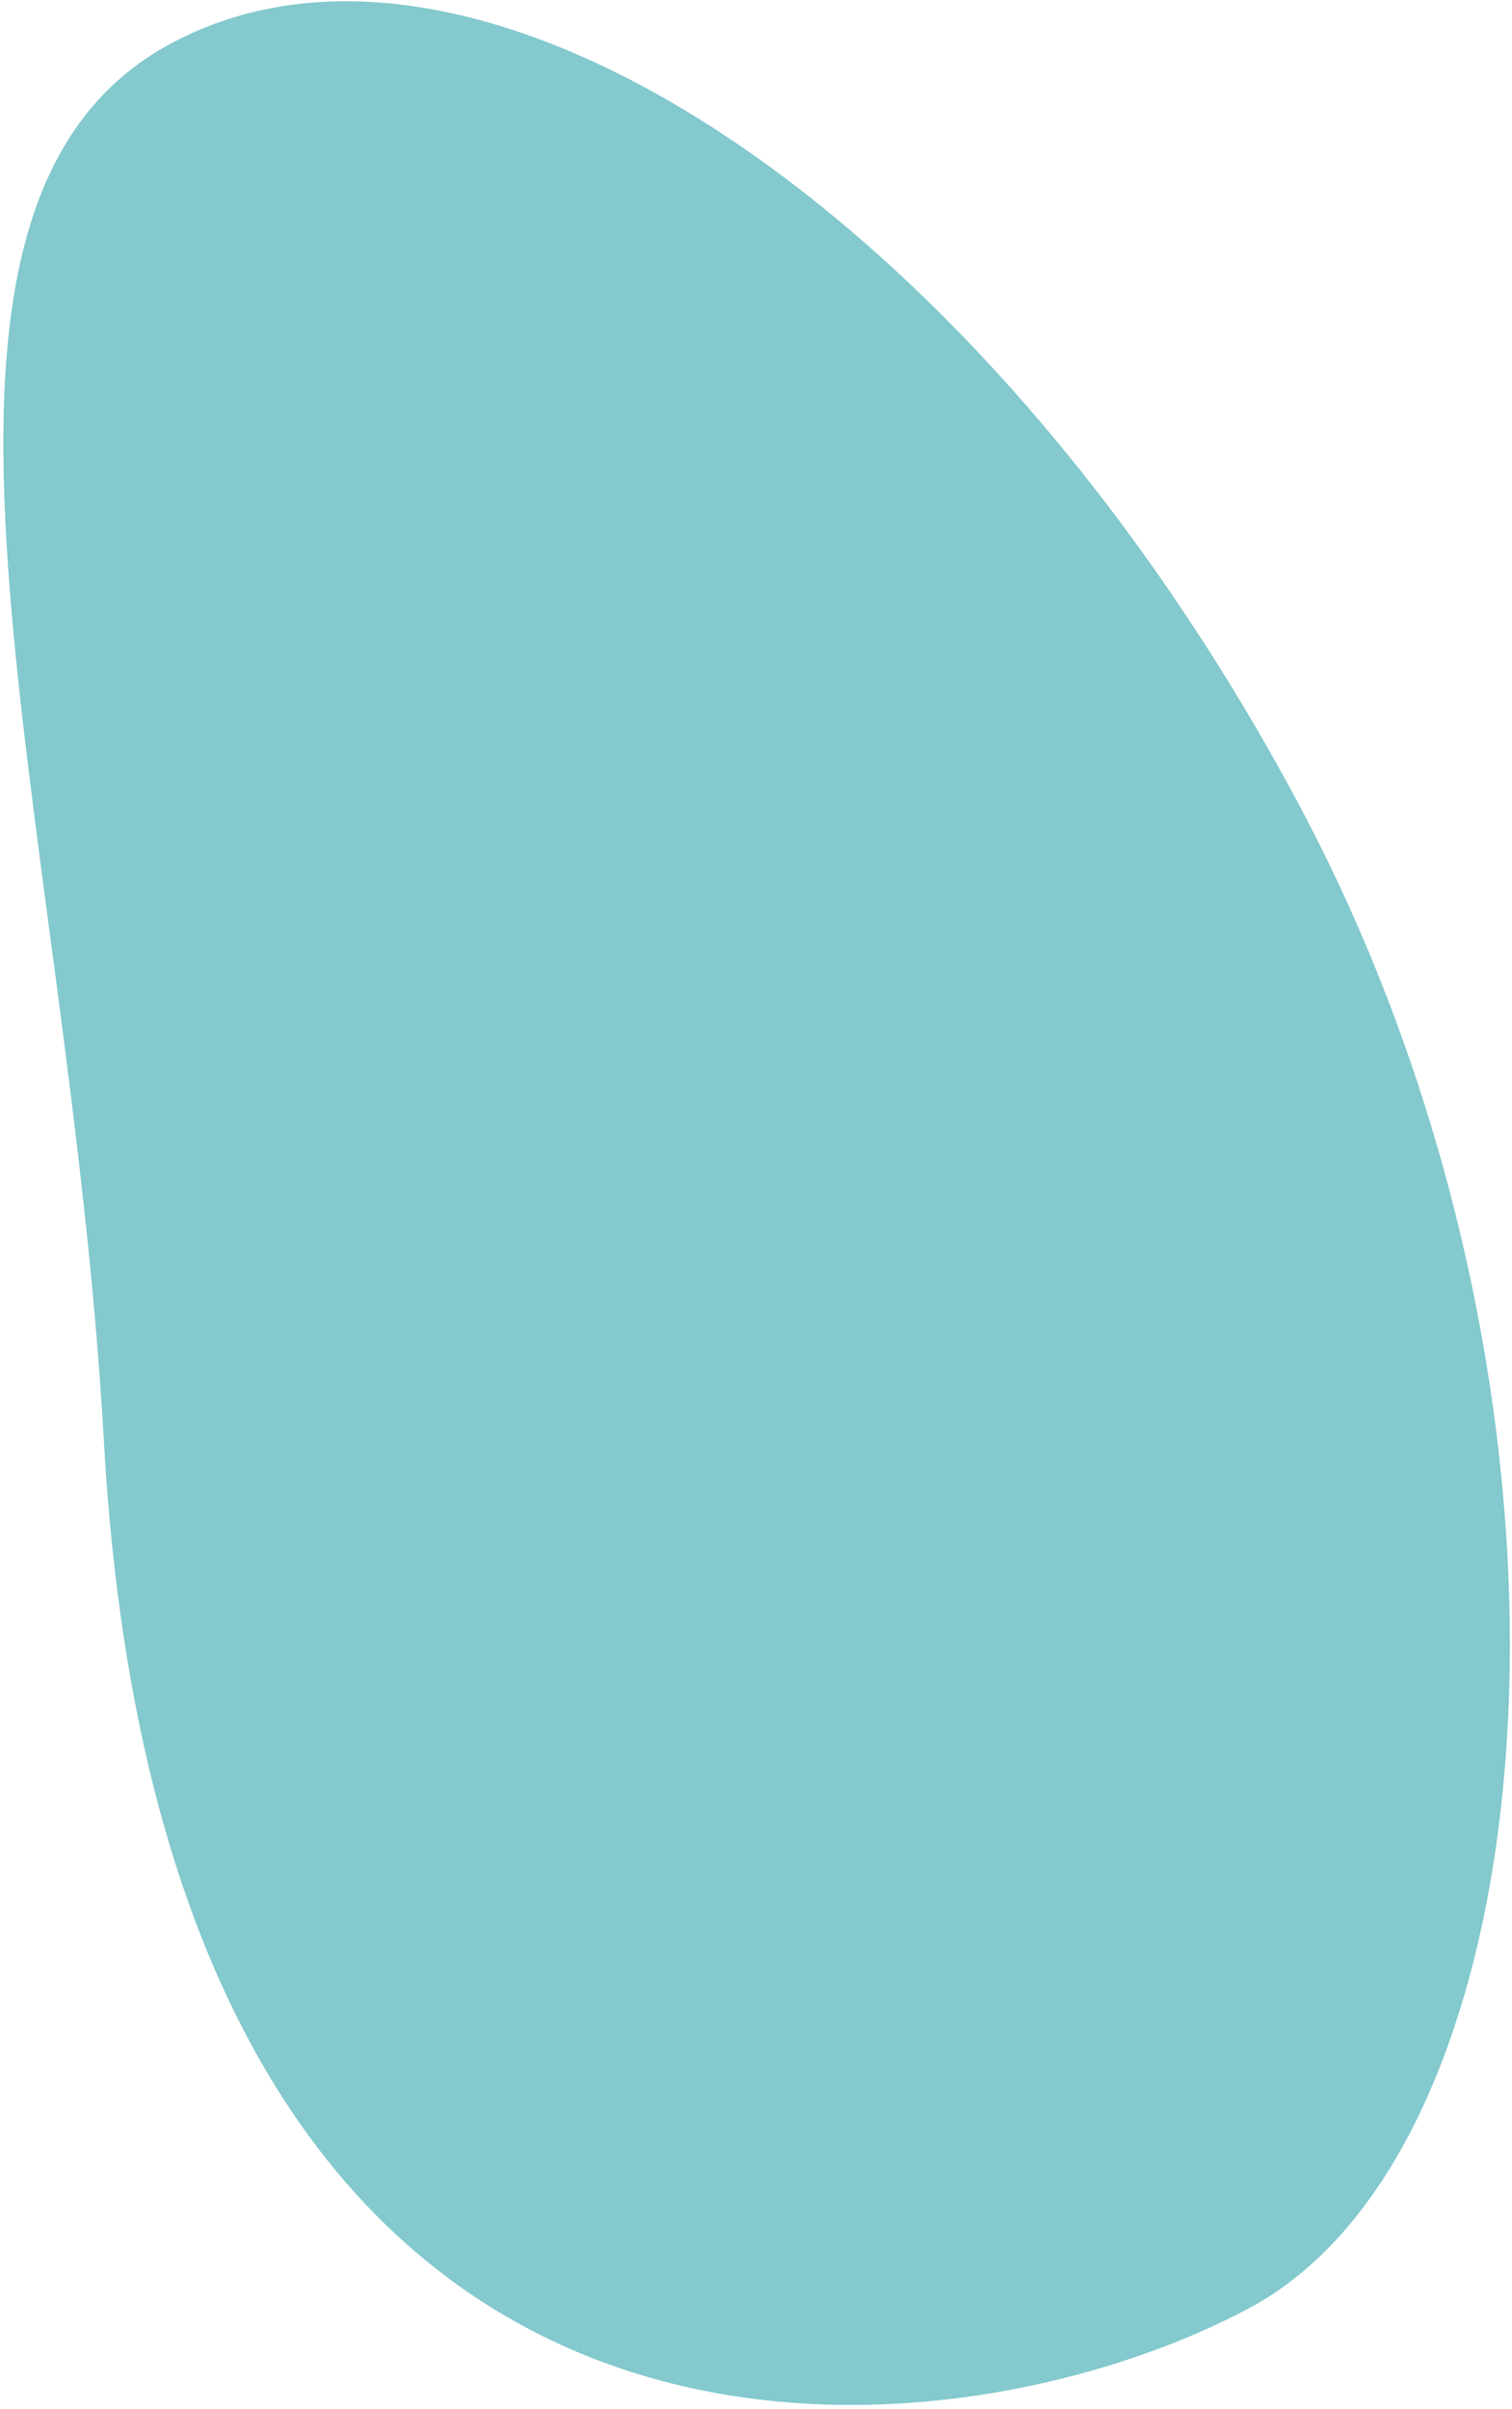 <svg width="297" height="473" viewBox="0 0 297 473" fill="none" xmlns="http://www.w3.org/2000/svg">
<path opacity="0.52" d="M33.794 8.422C94.865 -24.05 194.105 43.159 255.453 158.538C316.801 273.917 306.313 420.746 245.242 453.218C184.171 485.689 32.678 501.549 20.4 282.87C13.421 158.566 -27.277 40.894 33.794 8.422Z" fill="#1398A0"/>
</svg>
